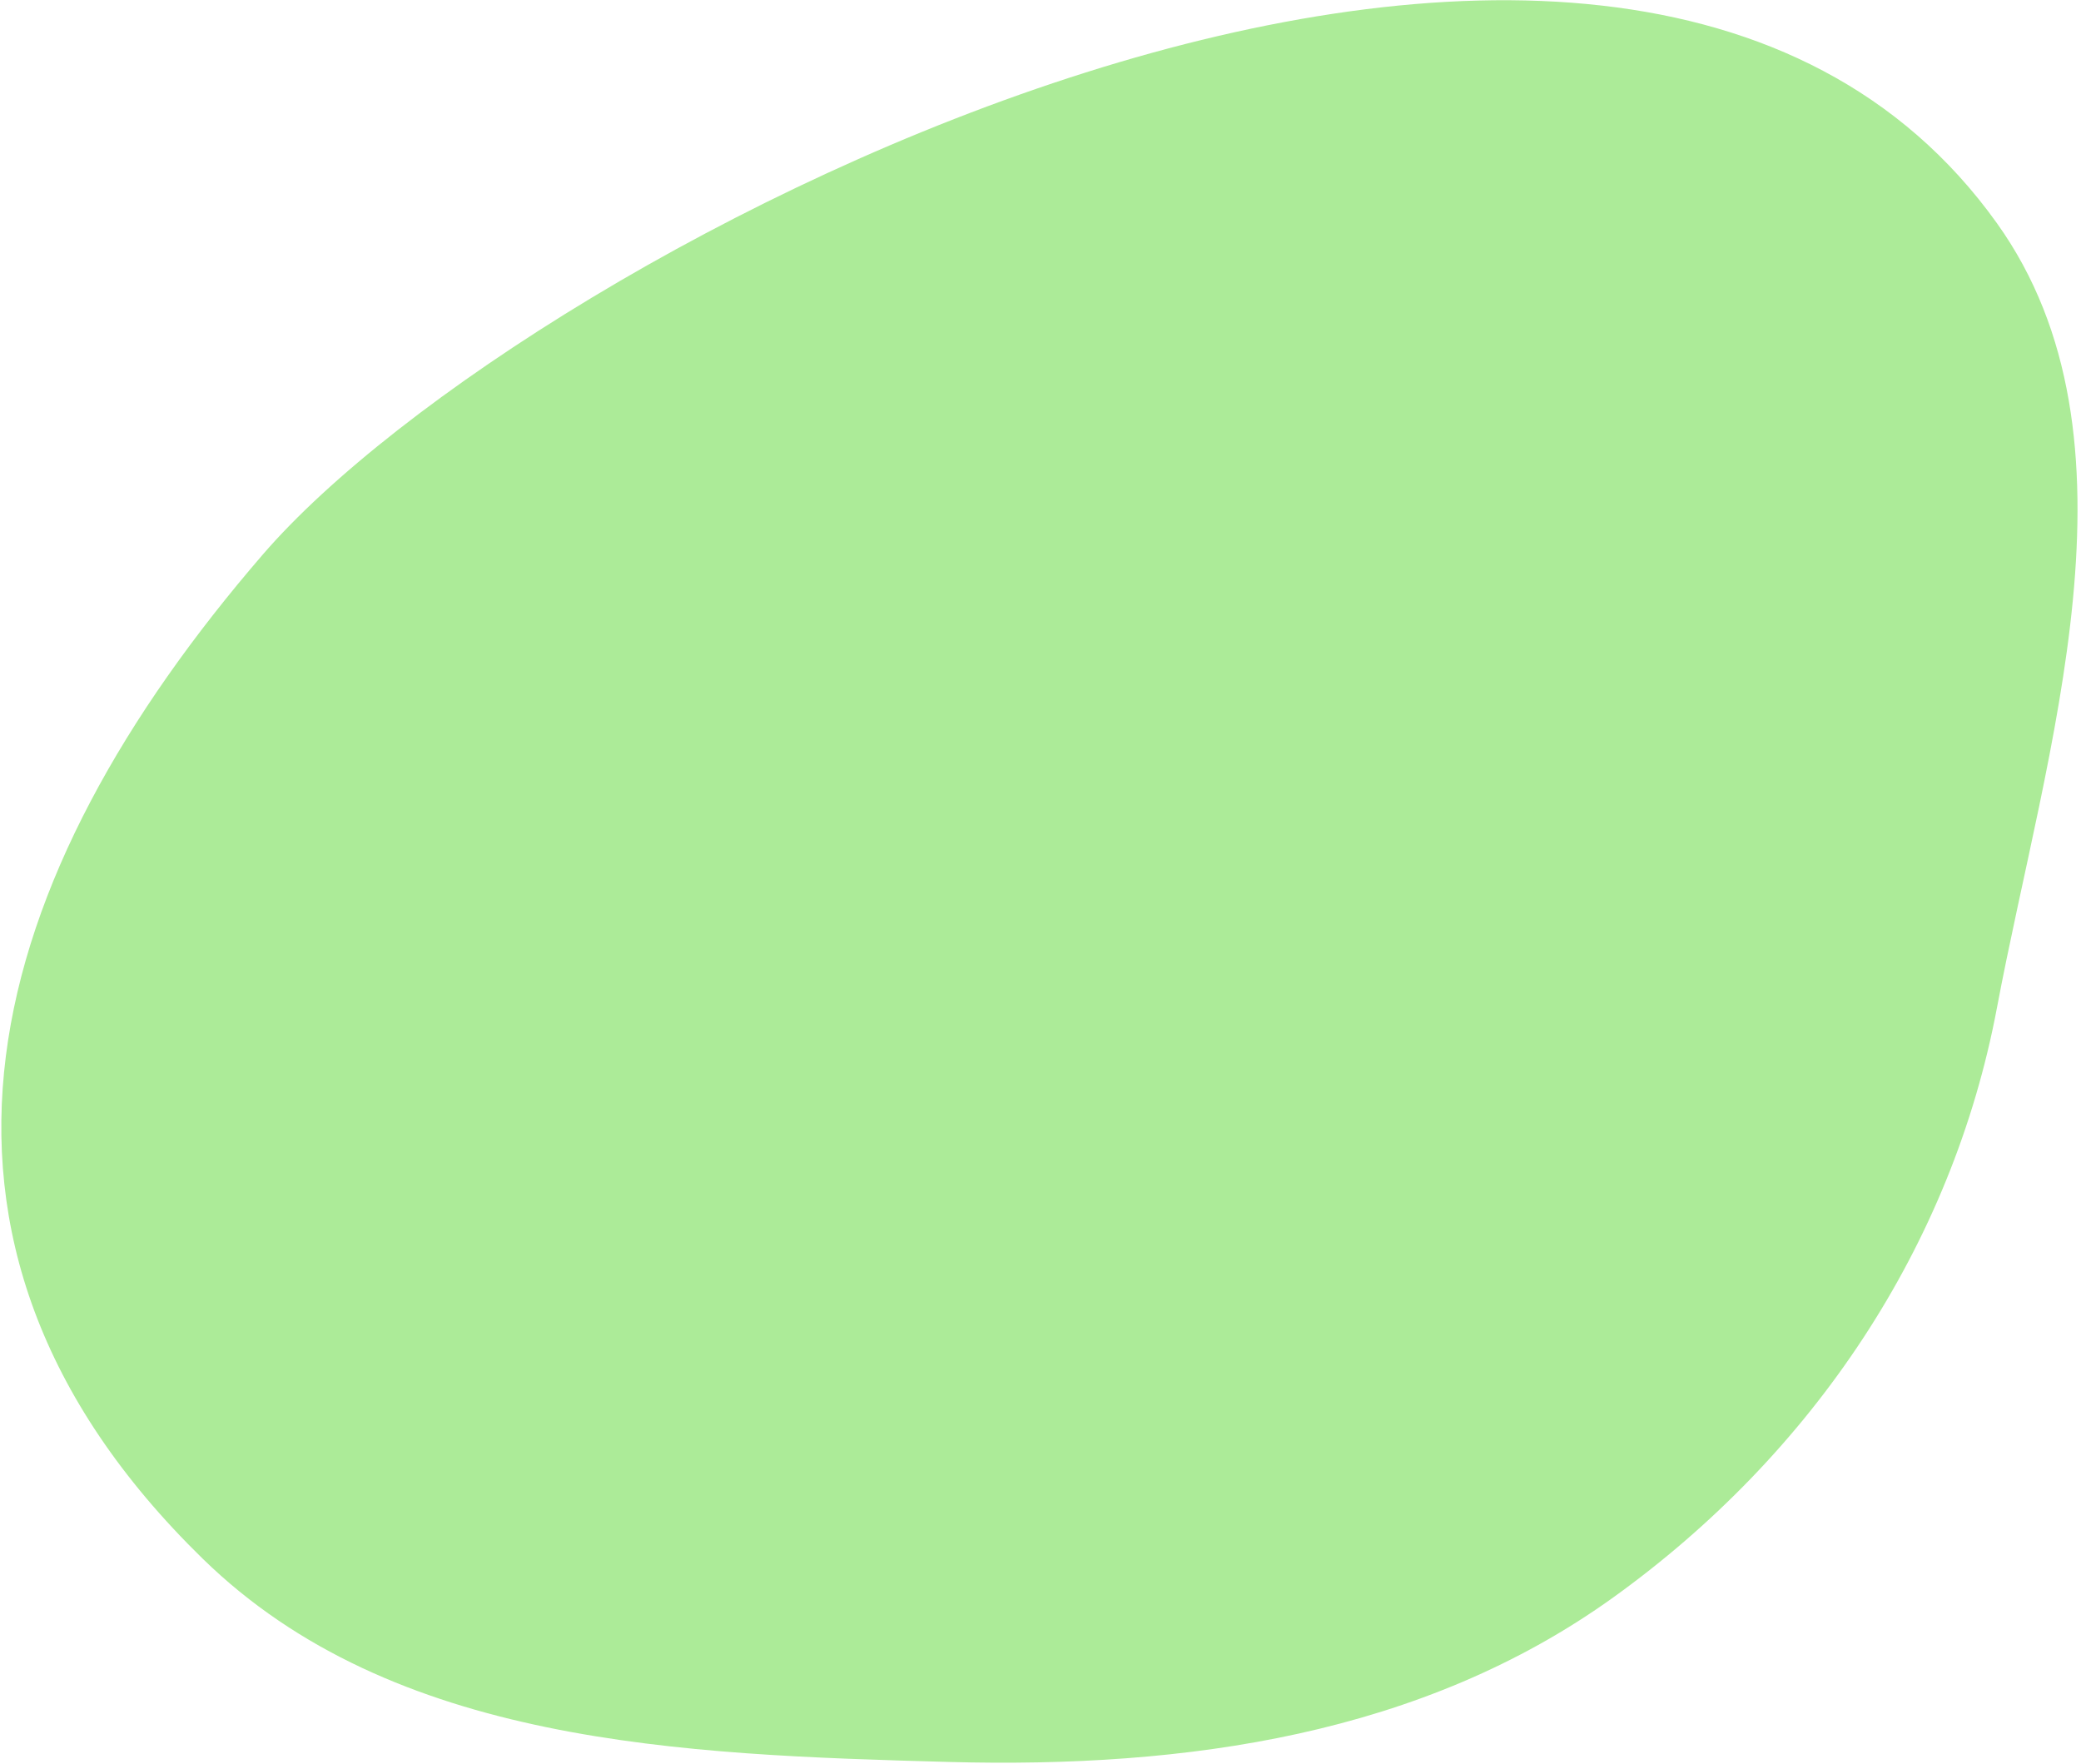 <?xml version="1.0" encoding="UTF-8"?> <svg xmlns="http://www.w3.org/2000/svg" width="578" height="490" viewBox="0 0 578 490" fill="none"> <path fill-rule="evenodd" clip-rule="evenodd" d="M554.656 279.878C568.129 208.275 597.442 121.835 554.656 62C448.17 -86.921 146.712 68.616 73 154.001C-3.721 242.871 -35.05 343.724 56.321 432.915C109.152 484.484 189.097 487.316 263.507 489.343C329.574 491.143 395.044 481.812 448.17 443.591C503.524 403.767 542.195 346.106 554.656 279.878Z" fill="#ACEB98"></path> </svg> 